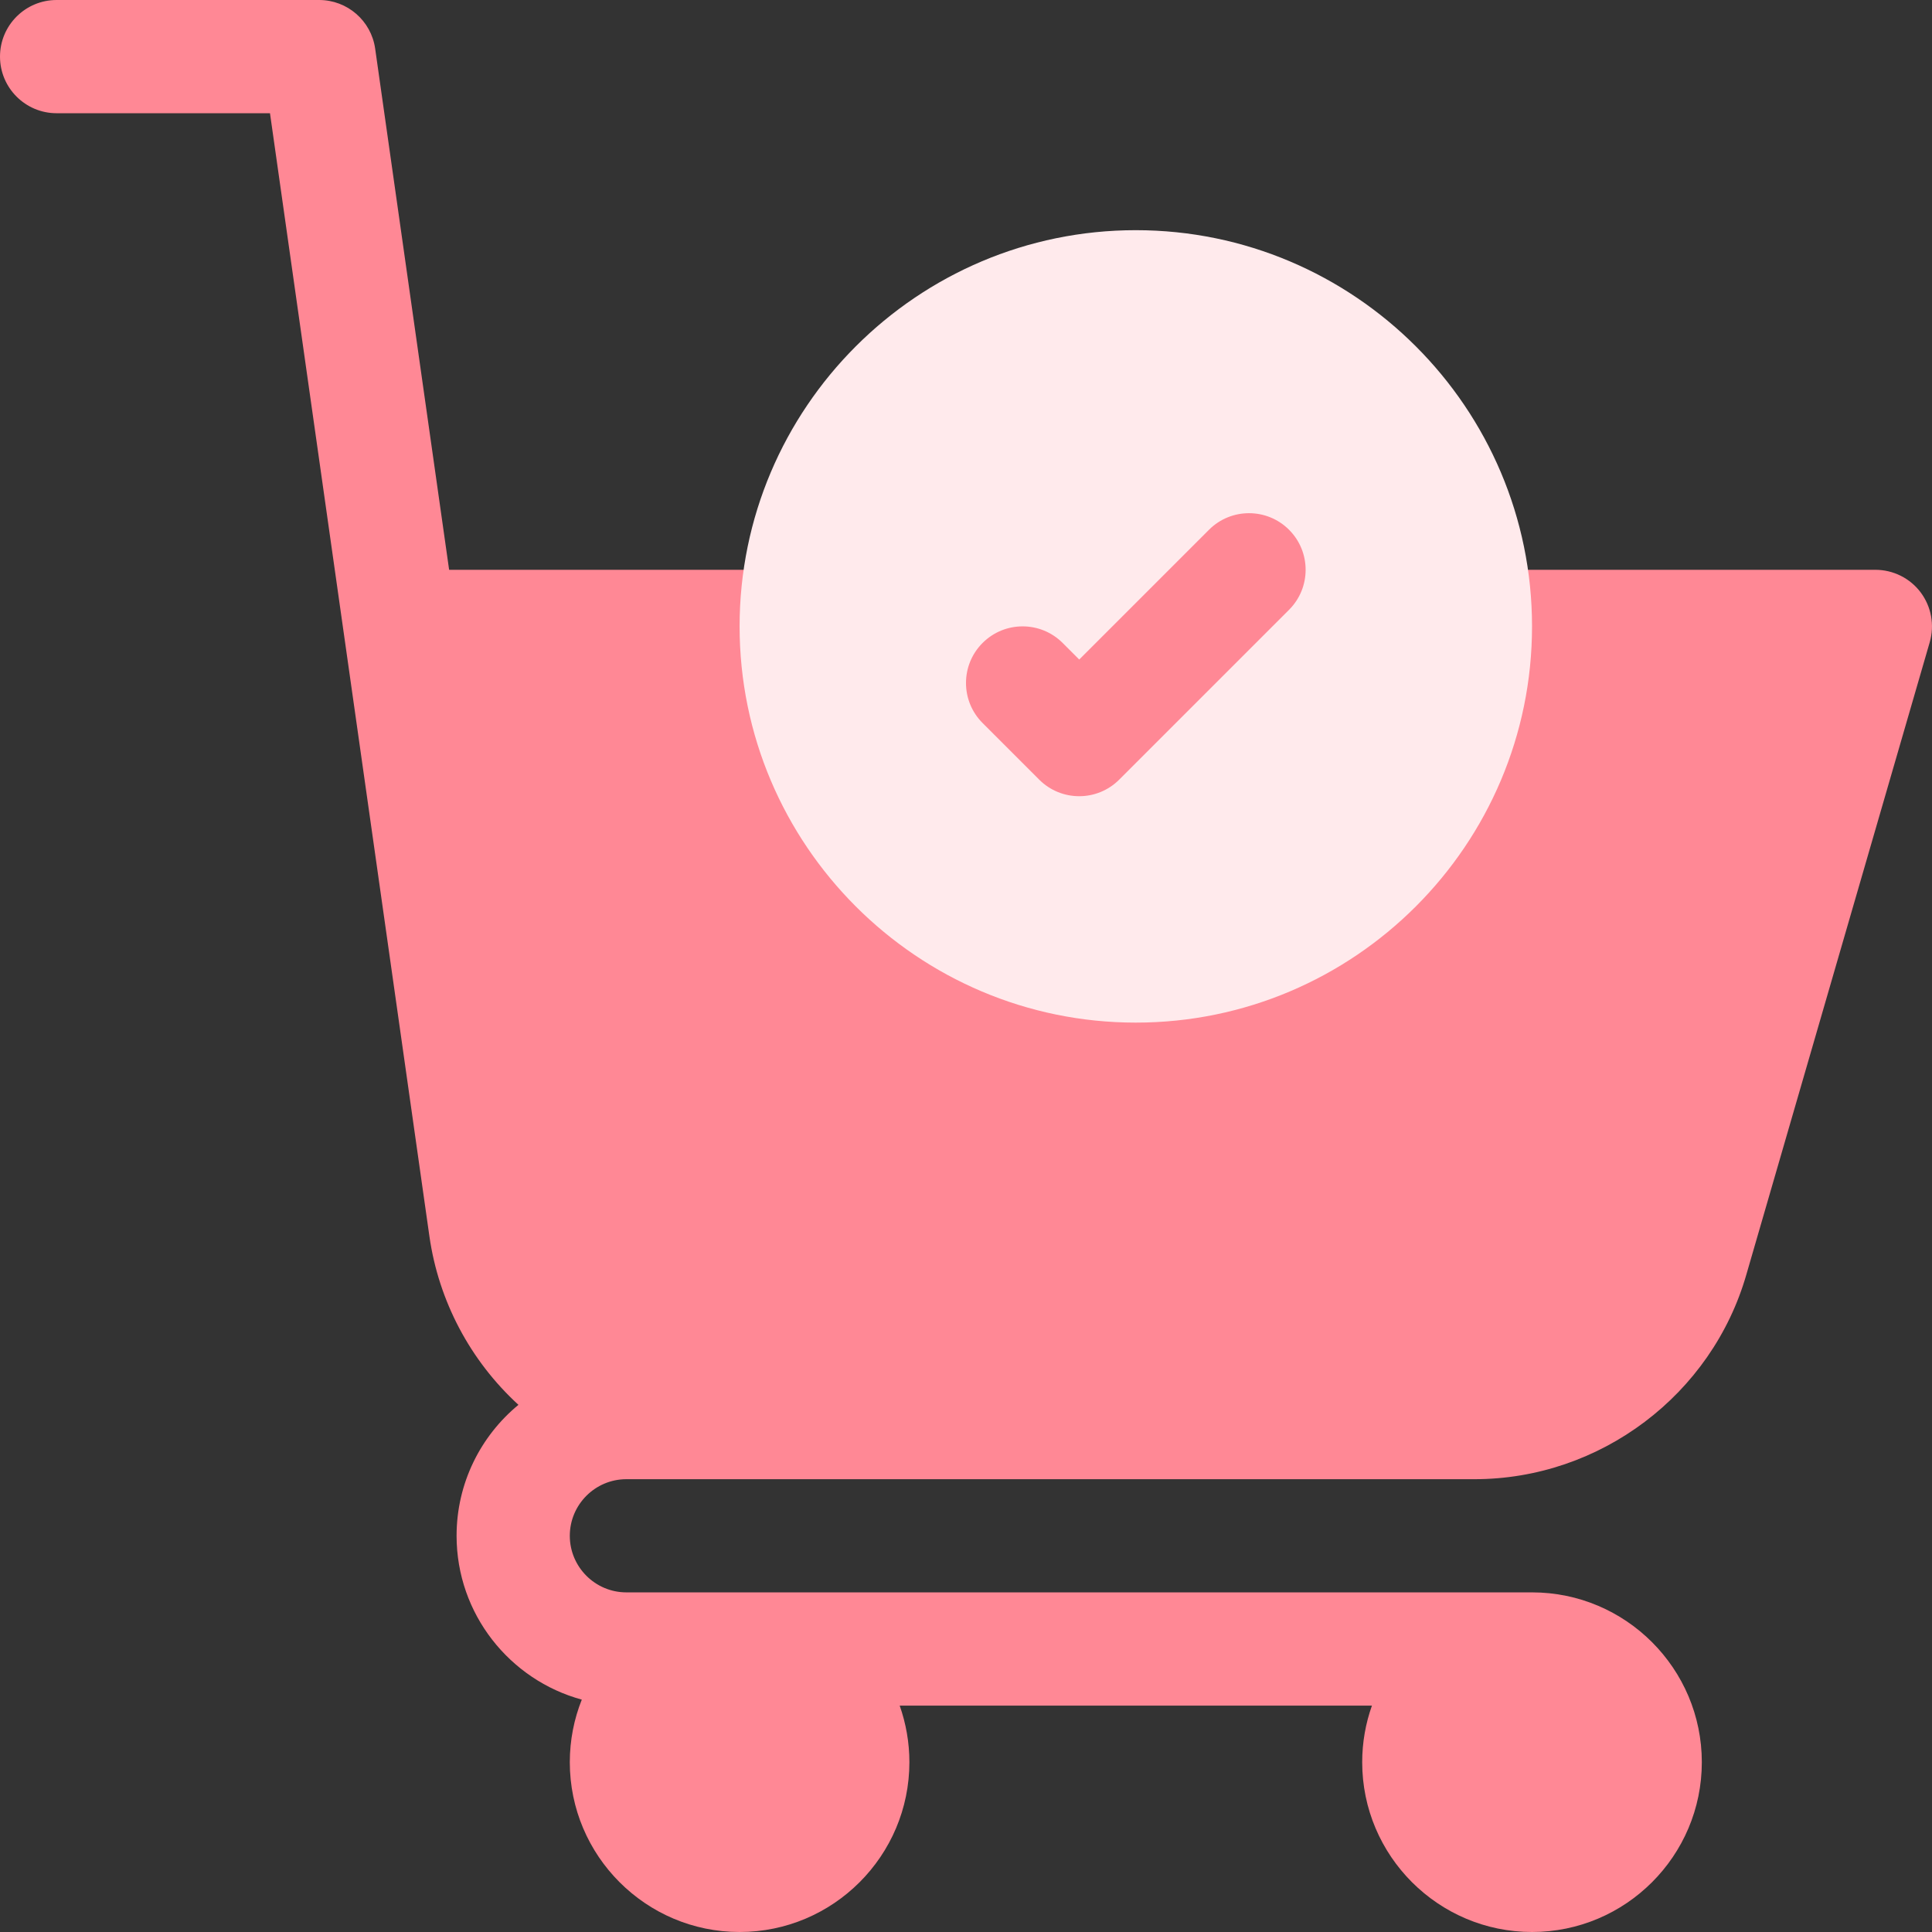 <svg width="43" height="43" viewBox="0 0 43 43" fill="none" xmlns="http://www.w3.org/2000/svg">
<rect x="0" y="0" width="43" height="43" fill="#333333" stroke="none"/>
<path d="M42.748 13.185C42.51 12.868 42.136 12.682 41.74 12.682H32.732C32.131 9.111 29.018 6.383 25.279 6.383C21.541 6.383 18.428 9.111 17.826 12.682H9.996L8.35 1.083C8.262 0.462 7.73 0 7.103 0H1.26C0.564 0 0 0.564 0 1.26C0 1.955 0.564 2.52 1.26 2.52H6.009L7.655 14.118V14.118L9.557 27.514C9.763 28.958 10.466 30.284 11.539 31.267C10.698 31.96 10.162 33.01 10.162 34.182C10.162 35.922 11.345 37.391 12.949 37.828C12.777 38.259 12.682 38.729 12.682 39.221C12.682 41.305 14.377 43 16.461 43C18.545 43 20.24 41.305 20.24 39.221C20.24 38.779 20.163 38.355 20.024 37.961H30.535C30.395 38.355 30.318 38.779 30.318 39.221C30.318 41.305 32.014 43 34.098 43C36.182 43 37.877 41.305 37.877 39.221C37.877 37.137 36.182 35.441 34.098 35.441H13.941C13.247 35.441 12.682 34.876 12.682 34.182C12.682 33.487 13.247 32.922 13.941 32.922H32.816C35.614 32.922 38.104 31.043 38.871 28.358L42.95 14.292C43.06 13.912 42.985 13.502 42.748 13.185Z" fill="#FF8895"/>
<path d="M25.279 5.123C20.417 5.123 16.461 9.079 16.461 13.941C16.461 18.804 20.417 22.76 25.279 22.76C30.142 22.76 34.098 18.804 34.098 13.941C34.098 9.079 30.142 5.123 25.279 5.123ZM28.69 13.572L24.91 17.352C24.664 17.598 24.342 17.721 24.02 17.721C23.697 17.721 23.375 17.598 23.129 17.352L21.869 16.092C21.377 15.6 21.377 14.802 21.869 14.31C22.361 13.818 23.159 13.818 23.651 14.31L24.02 14.679L26.908 11.791C27.4 11.299 28.198 11.299 28.69 11.791C29.182 12.283 29.182 13.081 28.69 13.572Z" fill="#FFEAEC"/>
</svg>

